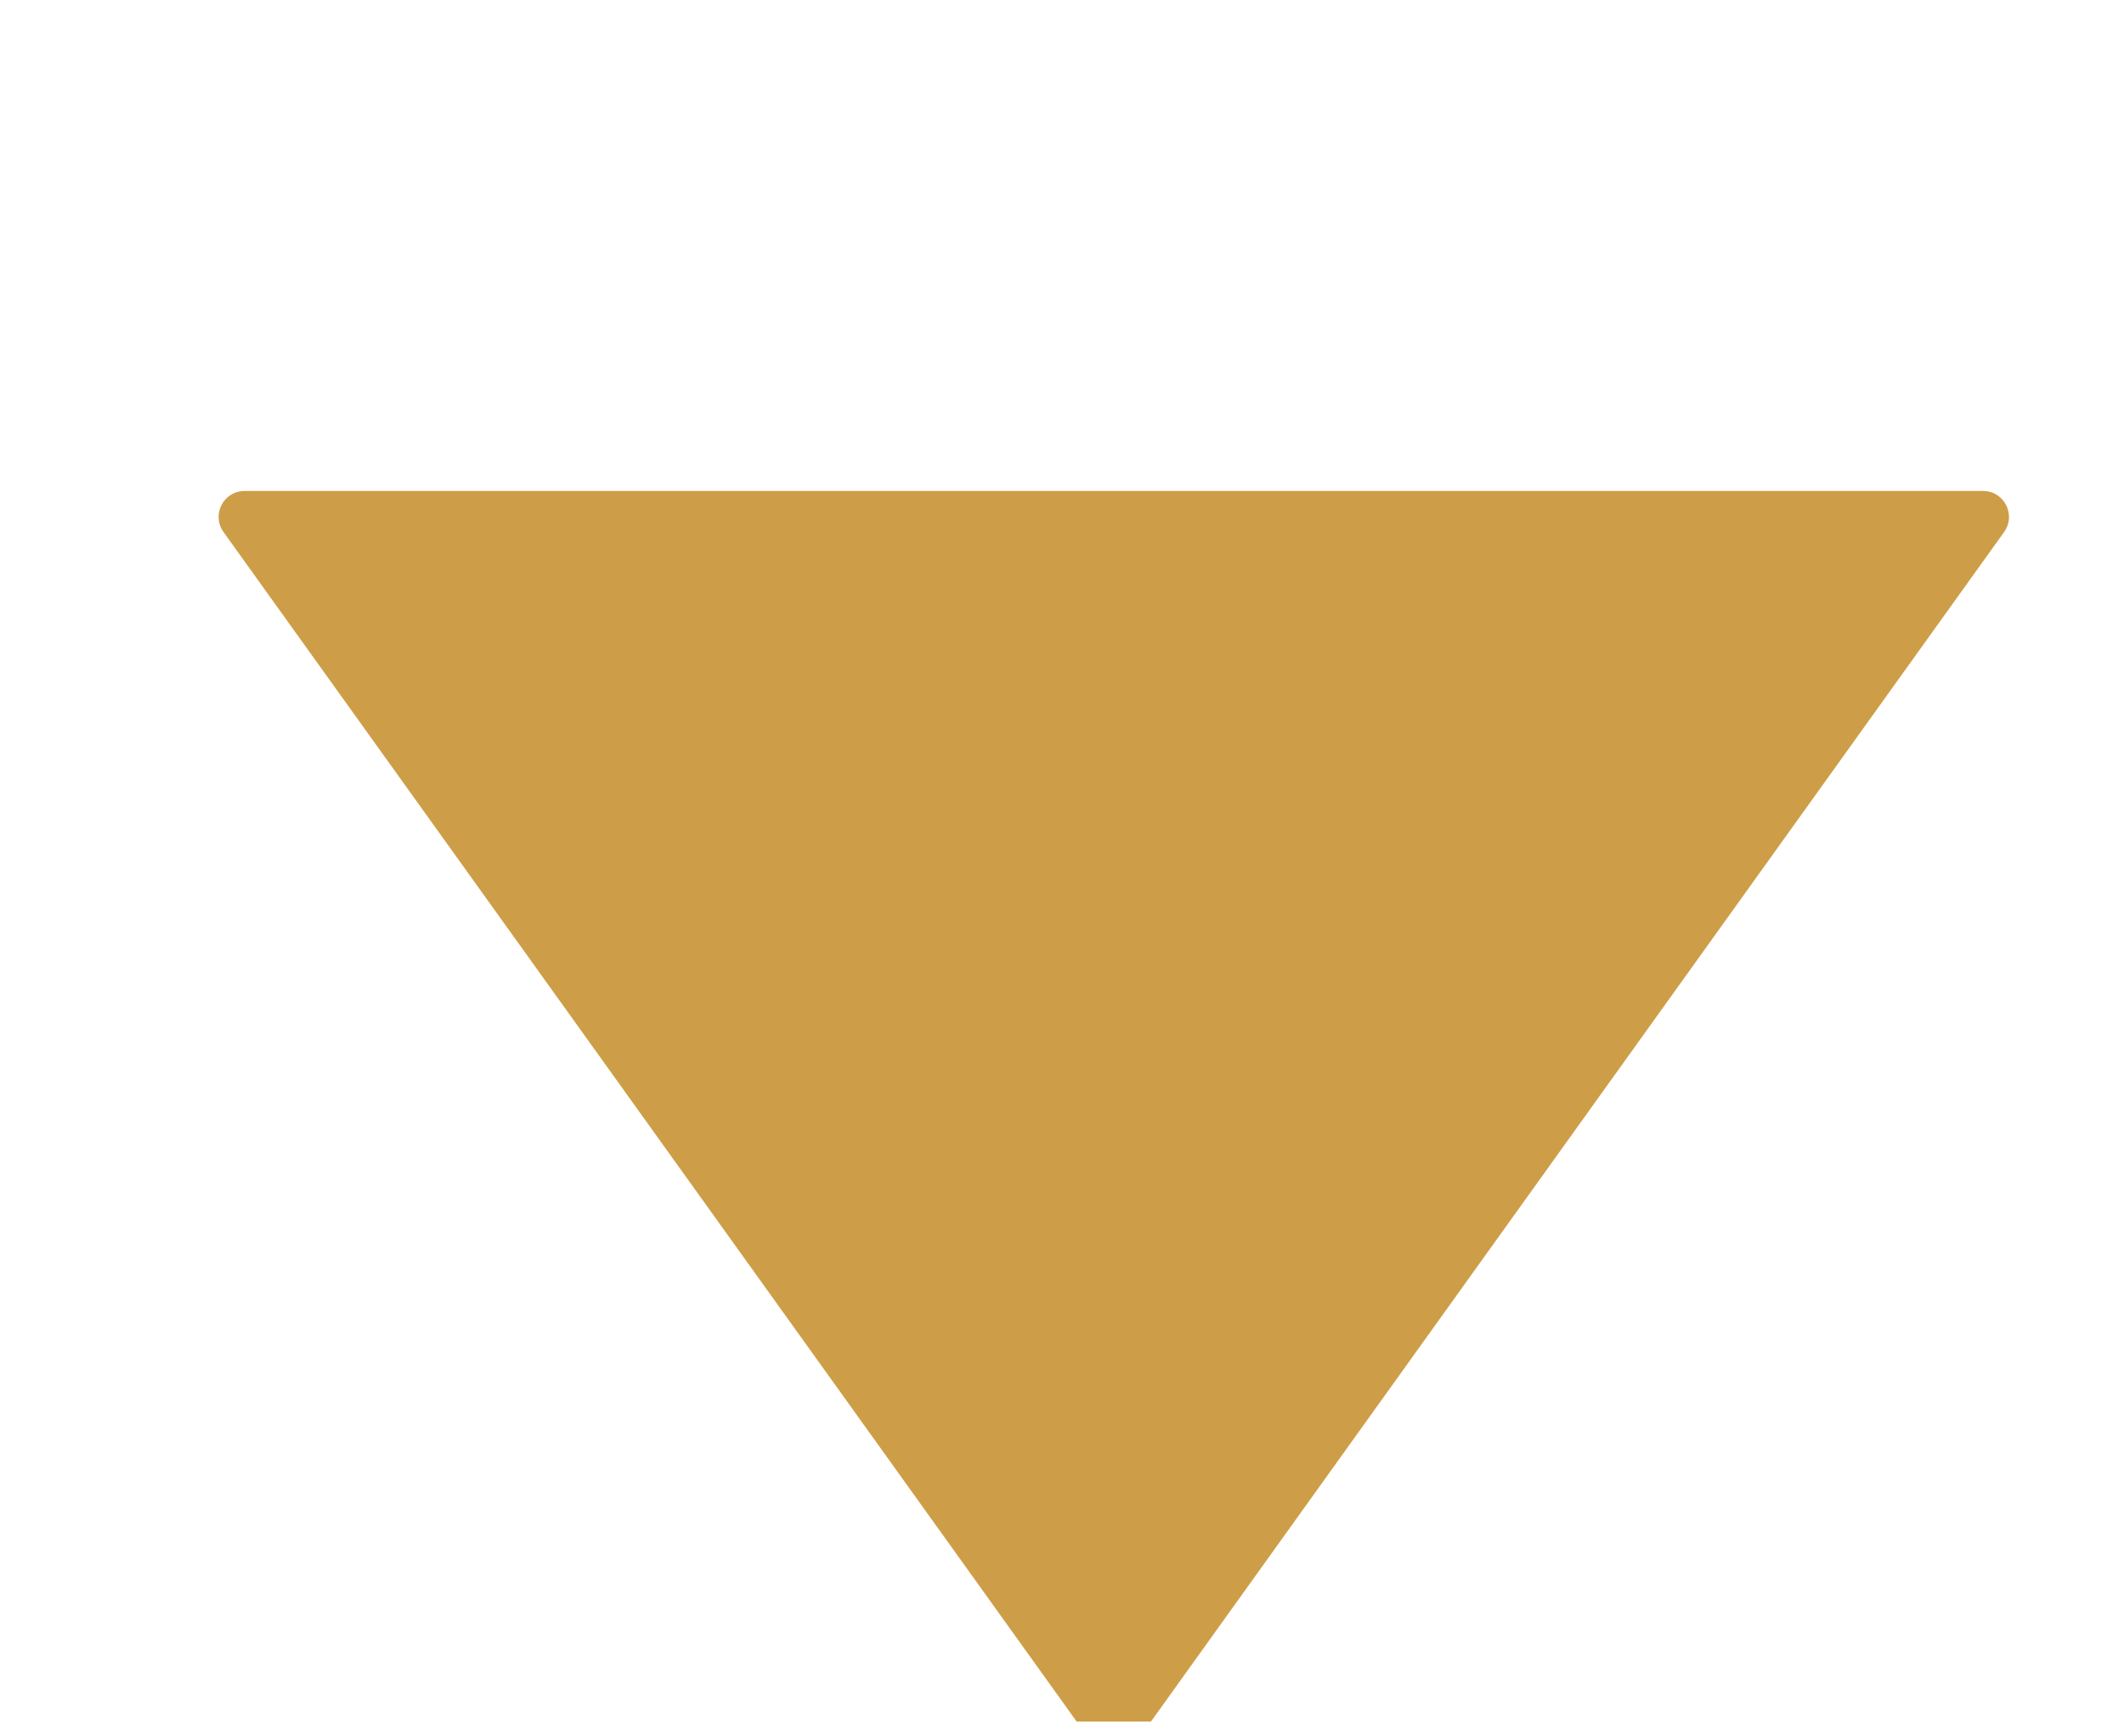 <svg width="82" height="67" viewBox="0 0 82 67" fill="none" xmlns="http://www.w3.org/2000/svg">
<g clip-path="url(#clip0_13_463)">
<g filter="url(#filter0_i_13_463)">
<path d="M41.813 65.319C41.414 65.875 40.586 65.875 40.187 65.319L6.628 18.535C6.154 17.873 6.627 16.952 7.441 16.952H74.559C75.373 16.952 75.846 17.873 75.372 18.535L41.813 65.319Z" fill="#CD9E47"/>
</g>
</g>
<defs>
<filter id="filter0_i_13_463" x="6.439" y="16.952" width="70.121" height="49.784" filterUnits="userSpaceOnUse" color-interpolation-filters="sRGB">
<feFlood flood-opacity="0" result="BackgroundImageFix"/>
<feBlend mode="normal" in="SourceGraphic" in2="BackgroundImageFix" result="shape"/>
<feColorMatrix in="SourceAlpha" type="matrix" values="0 0 0 0 0 0 0 0 0 0 0 0 0 0 0 0 0 0 127 0" result="hardAlpha"/>
<feOffset dx="2" dy="2"/>
<feGaussianBlur stdDeviation="0.5"/>
<feComposite in2="hardAlpha" operator="arithmetic" k2="-1" k3="1"/>
<feColorMatrix type="matrix" values="0 0 0 0 0.2 0 0 0 0 0.2 0 0 0 0 0.2 0 0 0 0.7 0"/>
<feBlend mode="normal" in2="shape" result="effect1_innerShadow_13_463"/>
</filter>
<clipPath id="clip0_13_463">
<rect width="66" height="82" fill="white" transform="translate(0 66.452) rotate(-90)"/>
</clipPath>
</defs>
</svg>
